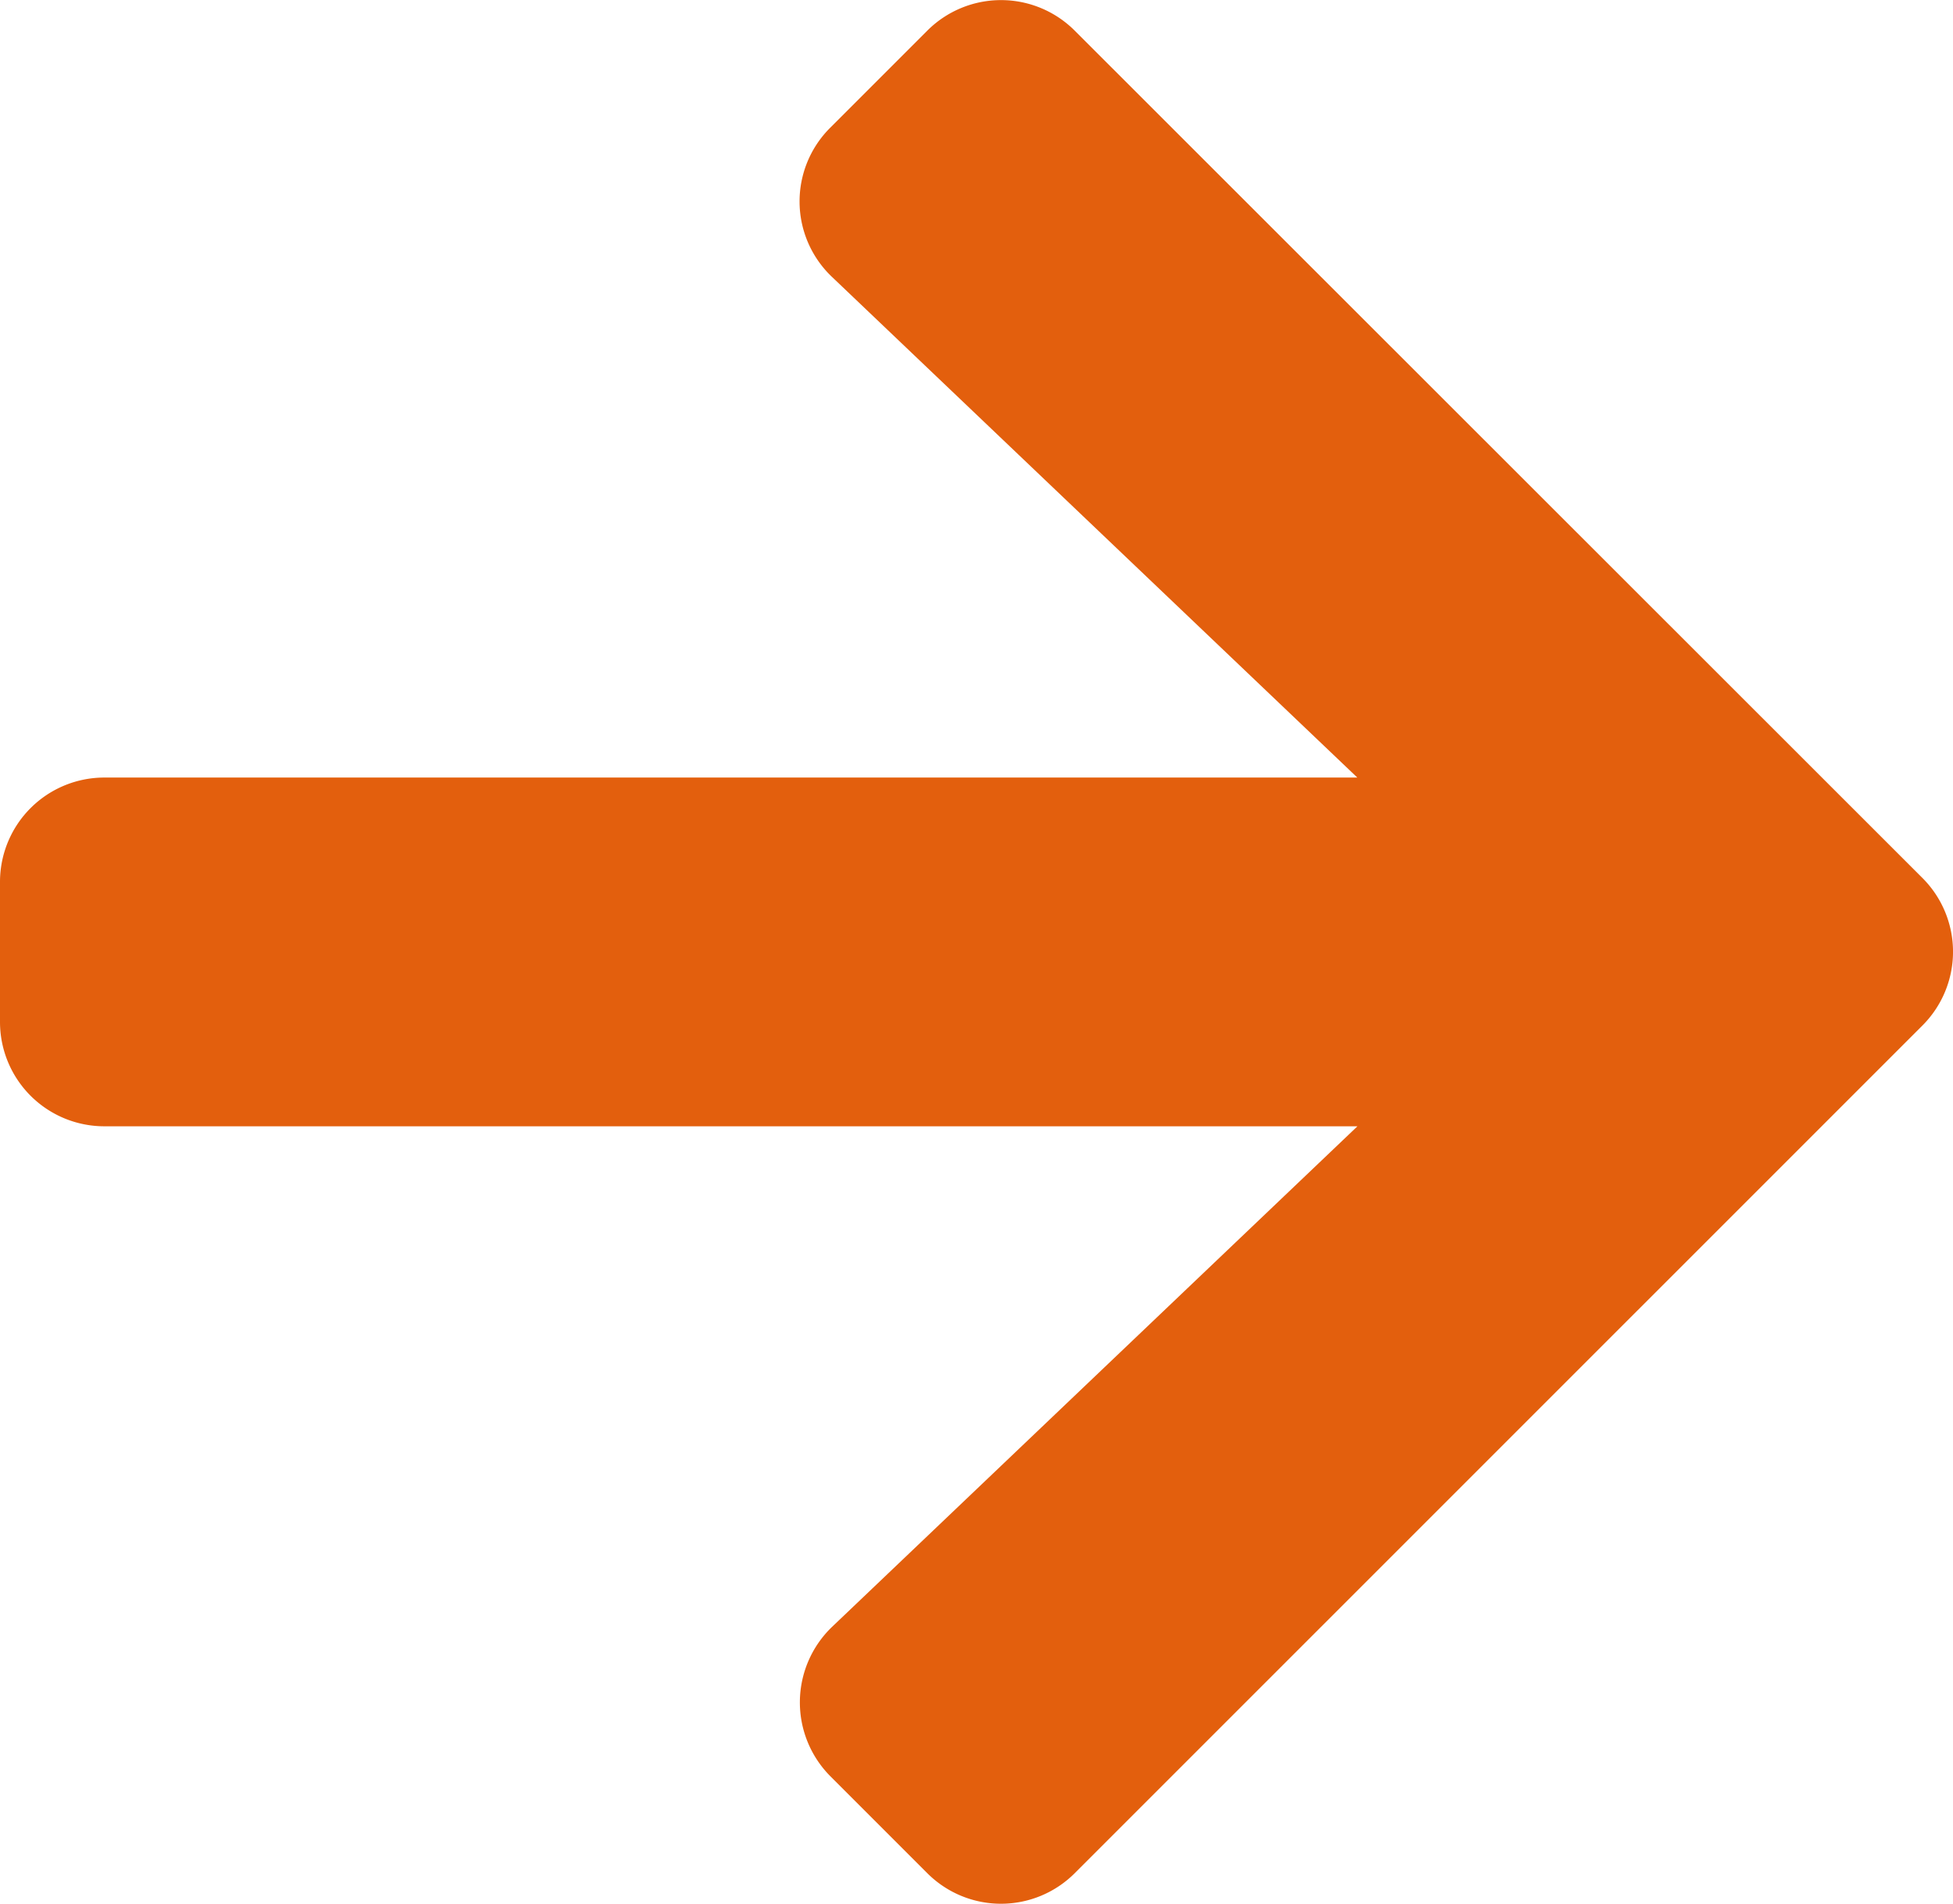 <svg xmlns="http://www.w3.org/2000/svg" width="16.416" height="16" viewBox="0 0 16.416 16">
  <path id="arrow-right-solid" d="M6.98,38.722l.813-.813a.876.876,0,0,1,1.242,0l7.123,7.119a.876.876,0,0,1,0,1.242L9.035,53.392a.876.876,0,0,1-1.242,0l-.813-.813a.88.88,0,0,1,.015-1.257l4.415-4.206H.879A.877.877,0,0,1,0,46.236V45.064a.877.877,0,0,1,.879-.879h10.53L6.994,39.978A.874.874,0,0,1,6.98,38.722Z" transform="translate(0 -37.65)" fill="#e35f0d"/>
</svg>

